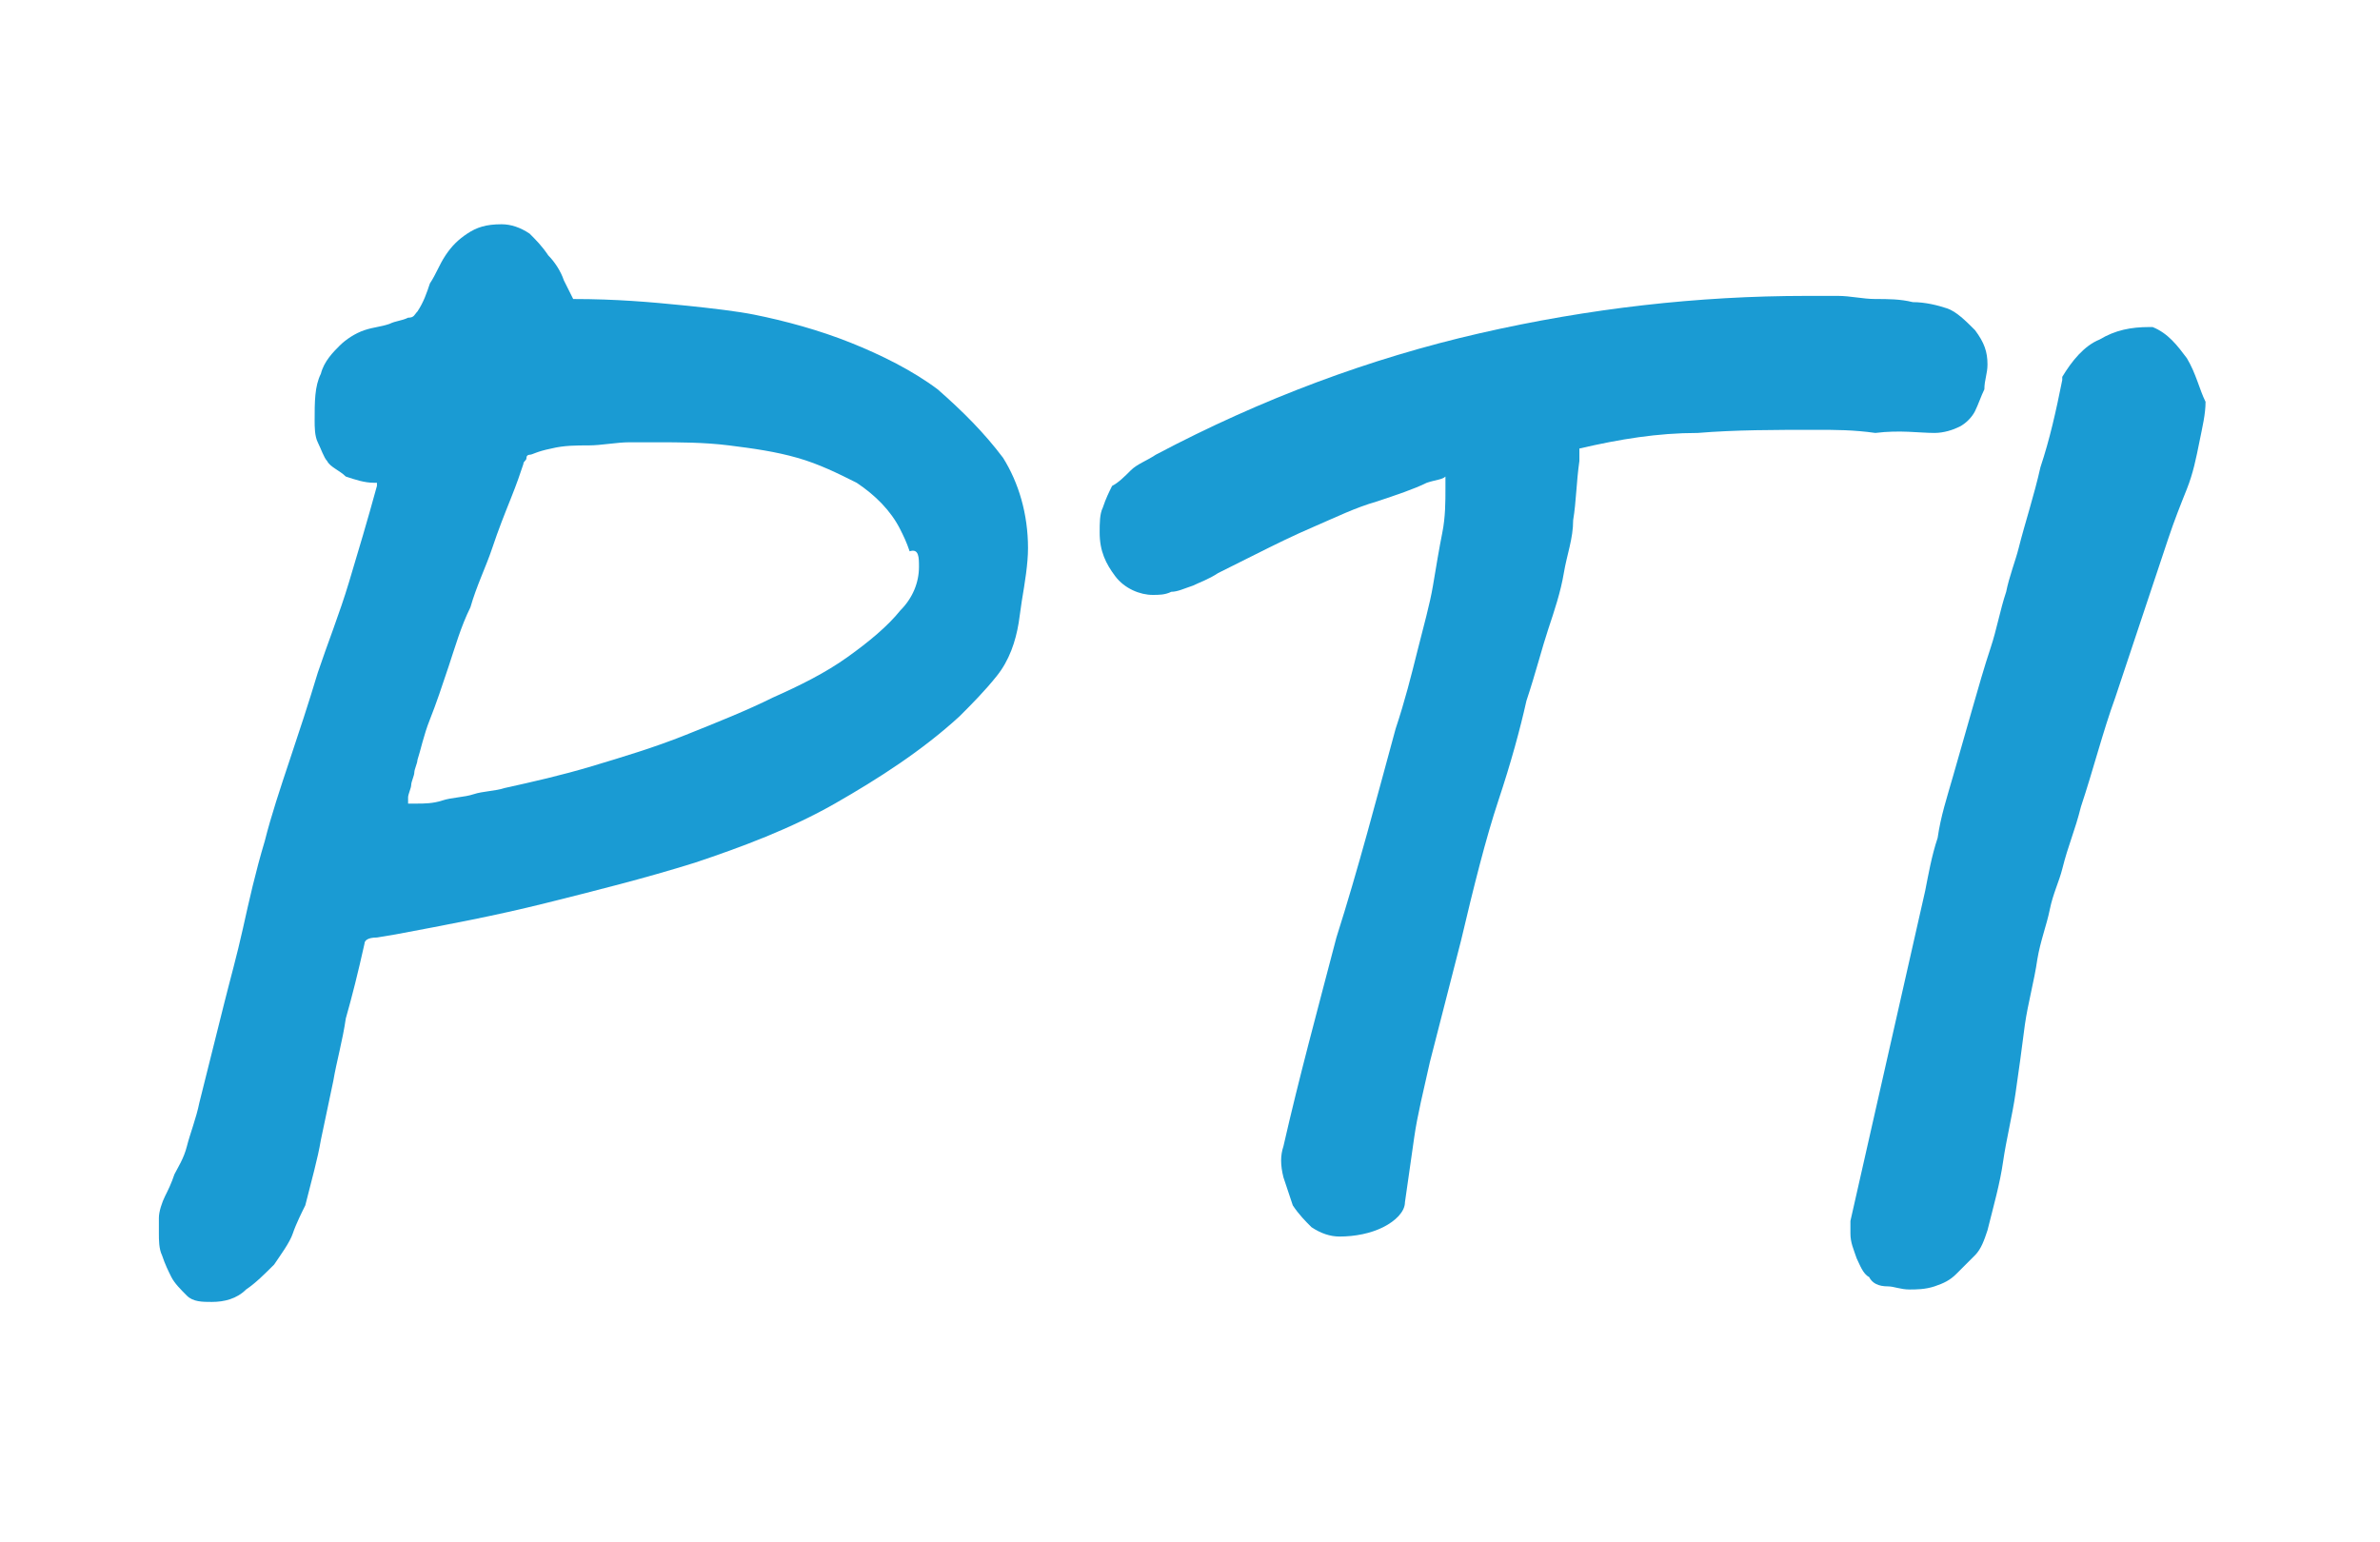 <?xml version="1.0" encoding="utf-8"?>
<!-- Generator: Adobe Illustrator 27.0.0, SVG Export Plug-In . SVG Version: 6.00 Build 0)  -->
<svg version="1.1" id="圖層_1" xmlns="http://www.w3.org/2000/svg" xmlns:xlink="http://www.w3.org/1999/xlink" x="0px" y="0px"
	 viewBox="0 0 76.4 49.5" style="enable-background:new 0 0 76.4 49.5;" xml:space="preserve">
<style type="text/css">
	.st0{fill:#1A9BD3;}
</style>
<g>
	<path class="st0" d="M30.1,12.5c-0.8-0.6-1.8-1.1-2.8-1.5c-1-0.4-2.1-0.7-3.1-0.9c-0.5-0.1-1.3-0.2-2.3-0.3c-1-0.1-2.1-0.2-3.5-0.2
		c-0.1-0.2-0.2-0.4-0.3-0.6c-0.1-0.3-0.3-0.6-0.5-0.8c-0.2-0.3-0.4-0.5-0.6-0.7c-0.3-0.2-0.6-0.3-0.9-0.3c-0.5,0-0.8,0.1-1.1,0.3
		c-0.3,0.2-0.5,0.4-0.7,0.7c-0.2,0.3-0.3,0.6-0.5,0.9c-0.1,0.3-0.2,0.6-0.4,0.9c-0.1,0.1-0.1,0.2-0.3,0.2c-0.2,0.1-0.4,0.1-0.6,0.2
		c-0.3,0.1-0.5,0.1-0.8,0.2c-0.3,0.1-0.6,0.3-0.8,0.5c-0.2,0.2-0.5,0.5-0.6,0.9c-0.2,0.4-0.2,0.9-0.2,1.5c0,0.2,0,0.5,0.1,0.7
		c0.1,0.2,0.2,0.5,0.3,0.6c0.1,0.2,0.4,0.3,0.6,0.5c0.3,0.1,0.6,0.2,0.9,0.2c0.1,0,0.1,0,0.1,0c0,0,0,0,0,0c0,0.1,0,0.1,0,0.1
		c-0.3,1.1-0.6,2.1-0.9,3.1c-0.3,1-0.7,2-1,2.9c-0.3,1-0.6,1.9-0.9,2.8c-0.3,0.9-0.6,1.8-0.8,2.6c-0.3,1-0.5,1.9-0.7,2.8
		s-0.4,1.6-0.6,2.4l-0.8,3.2c-0.1,0.5-0.3,1-0.4,1.4c-0.1,0.4-0.3,0.7-0.4,0.9c-0.1,0.3-0.2,0.5-0.3,0.7c-0.1,0.2-0.2,0.5-0.2,0.7
		c0,0.1,0,0.2,0,0.3v0.2c0,0.2,0,0.5,0.1,0.7c0.1,0.3,0.2,0.5,0.3,0.7c0.1,0.2,0.3,0.4,0.5,0.6c0.2,0.2,0.5,0.2,0.8,0.2
		c0.4,0,0.8-0.1,1.1-0.4c0.3-0.2,0.6-0.5,0.9-0.8c0.2-0.3,0.5-0.7,0.6-1s0.3-0.7,0.4-0.9c0.2-0.8,0.4-1.5,0.5-2.1l0.4-1.9
		c0.1-0.6,0.3-1.3,0.4-2c0.2-0.7,0.4-1.5,0.6-2.4c0-0.1,0.1-0.2,0.4-0.2l0.6-0.1c1.6-0.3,3.2-0.6,4.8-1c1.6-0.4,3.2-0.8,4.8-1.3
		c1.5-0.5,3.1-1.1,4.5-1.9c1.4-0.8,2.8-1.7,4-2.8c0.4-0.4,0.8-0.8,1.2-1.3c0.4-0.5,0.6-1.1,0.7-1.7l0.1-0.7c0.1-0.6,0.2-1.2,0.2-1.7
		c0-1.1-0.3-2.1-0.8-2.9C31.6,13.9,30.9,13.2,30.1,12.5z M29.5,18.2c0,0.5-0.2,1-0.6,1.4c-0.4,0.5-1,1-1.7,1.5
		c-0.7,0.5-1.5,0.9-2.4,1.3C24,22.8,23,23.2,22,23.6c-1,0.4-2,0.7-3,1c-1,0.3-1.9,0.5-2.8,0.7c-0.3,0.1-0.7,0.1-1,0.2
		c-0.3,0.1-0.7,0.1-1,0.2c-0.3,0.1-0.6,0.1-0.8,0.1c-0.1,0-0.2,0-0.3,0c0,0,0,0,0,0c0,0,0-0.1,0-0.2c0-0.1,0.1-0.3,0.1-0.4
		c0-0.1,0.1-0.3,0.1-0.4c0-0.1,0.1-0.3,0.1-0.4l0,0c0.1-0.3,0.2-0.8,0.4-1.3c0.2-0.5,0.4-1.1,0.6-1.7c0.2-0.6,0.4-1.3,0.7-1.9
		c0.2-0.7,0.5-1.3,0.7-1.9c0.2-0.6,0.4-1.1,0.6-1.6c0.2-0.5,0.3-0.8,0.4-1.1c0-0.1,0.1-0.1,0.1-0.2c0-0.1,0.1-0.1,0.1-0.1
		c0.1,0,0.2-0.1,0.7-0.2c0.4-0.1,0.8-0.1,1.2-0.1c0.4,0,0.9-0.1,1.3-0.1c0.4,0,0.7,0,0.9,0c0.7,0,1.5,0,2.3,0.1
		c0.8,0.1,1.5,0.2,2.2,0.4c0.7,0.2,1.3,0.5,1.9,0.8c0.6,0.4,1.1,0.9,1.4,1.5c0.1,0.2,0.2,0.4,0.3,0.7C29.5,17.6,29.5,17.9,29.5,18.2
		z"/>
	<path class="st0" d="M62.1,13.9c0.3,0,0.6-0.1,0.8-0.2c0.2-0.1,0.4-0.3,0.5-0.5c0.1-0.2,0.2-0.5,0.3-0.7c0-0.3,0.1-0.5,0.1-0.8
		c0-0.4-0.1-0.7-0.4-1.1c-0.3-0.3-0.6-0.6-0.9-0.7c-0.3-0.1-0.7-0.2-1.1-0.2c-0.4-0.1-0.8-0.1-1.2-0.1c-0.4,0-0.8-0.1-1.2-0.1
		c-0.4,0-0.7,0-1,0c-3.5,0-7,0.4-10.5,1.2c-3.5,0.8-7,2.1-10.4,3.9c-0.3,0.2-0.6,0.3-0.8,0.5c-0.2,0.2-0.4,0.4-0.6,0.5
		c-0.1,0.2-0.2,0.4-0.3,0.7c-0.1,0.2-0.1,0.5-0.1,0.8c0,0.6,0.2,1,0.5,1.4c0.3,0.4,0.8,0.6,1.2,0.6c0.2,0,0.4,0,0.6-0.1
		c0.2,0,0.4-0.1,0.7-0.2c0.2-0.1,0.5-0.2,0.8-0.4l1.2-0.6c0.6-0.3,1.2-0.6,1.9-0.9c0.7-0.3,1.3-0.6,2-0.8c0.6-0.2,1.2-0.4,1.6-0.6
		c0.3-0.1,0.5-0.1,0.6-0.2c0,0,0,0.1,0,0.1v0.3c0,0.4,0,0.9-0.1,1.4c-0.1,0.5-0.2,1.1-0.3,1.7c-0.1,0.6-0.3,1.3-0.5,2.1
		c-0.2,0.8-0.4,1.6-0.7,2.5c-0.6,2.2-1.2,4.5-1.9,6.7c-0.6,2.3-1.2,4.5-1.7,6.7c-0.1,0.3-0.1,0.6,0,1c0.1,0.3,0.2,0.6,0.3,0.9
		c0.2,0.3,0.4,0.5,0.6,0.7c0.3,0.2,0.6,0.3,0.9,0.3c0.5,0,1-0.1,1.4-0.3c0.4-0.2,0.7-0.5,0.7-0.8c0.1-0.7,0.2-1.4,0.3-2.1
		c0.1-0.7,0.3-1.5,0.5-2.4l1-3.9c0.4-1.7,0.8-3.3,1.2-4.5c0.4-1.2,0.7-2.3,0.9-3.2c0.3-0.9,0.5-1.7,0.7-2.3c0.2-0.6,0.4-1.2,0.5-1.8
		s0.3-1.1,0.3-1.7c0.1-0.6,0.1-1.2,0.2-1.9c0-0.2,0-0.3,0-0.4c0,0,0,0,0,0c1.3-0.3,2.5-0.5,3.8-0.5c1.2-0.1,2.5-0.1,3.8-0.1
		c0.6,0,1.2,0,1.9,0.1C61,13.8,61.6,13.9,62.1,13.9z"/>
	<path class="st0" d="M70.2,11.5c-0.3-0.4-0.6-0.8-1.1-1l-0.1,0c-0.6,0-1.1,0.1-1.6,0.4c-0.5,0.2-0.9,0.7-1.2,1.2l0,0.1
		c-0.2,1-0.4,1.9-0.7,2.8c-0.2,0.9-0.5,1.8-0.7,2.6c-0.1,0.4-0.3,0.9-0.4,1.4c-0.2,0.6-0.3,1.2-0.5,1.8c-0.2,0.6-0.4,1.3-0.6,2
		c-0.2,0.7-0.4,1.4-0.6,2.1c-0.2,0.7-0.4,1.3-0.5,2c-0.2,0.6-0.3,1.2-0.4,1.7l-2.4,10.6c0,0.1,0,0.1,0,0.2c0,0.1,0,0.1,0,0.2
		c0,0.3,0.1,0.5,0.2,0.8c0.1,0.2,0.2,0.5,0.4,0.6c0.1,0.2,0.3,0.3,0.6,0.3c0.2,0,0.4,0.1,0.7,0.1c0.2,0,0.5,0,0.8-0.1
		c0.3-0.1,0.5-0.2,0.7-0.4c0.2-0.2,0.4-0.4,0.6-0.6c0.2-0.2,0.3-0.5,0.4-0.8c0.2-0.8,0.4-1.5,0.5-2.2c0.1-0.7,0.3-1.5,0.4-2.2
		c0.1-0.7,0.2-1.4,0.3-2.2c0.1-0.7,0.3-1.4,0.4-2.1c0.1-0.6,0.3-1.1,0.4-1.6c0.1-0.5,0.3-0.9,0.4-1.3c0.1-0.4,0.2-0.7,0.3-1
		c0.1-0.3,0.2-0.6,0.3-1c0.4-1.2,0.7-2.4,1.1-3.5l1.1-3.3c0.2-0.6,0.4-1.2,0.6-1.8c0.2-0.6,0.4-1.1,0.6-1.6c0.2-0.5,0.3-1,0.4-1.5
		c0.1-0.5,0.2-0.9,0.2-1.3C70.6,12.5,70.5,12,70.2,11.5z"/>
</g>
</svg>
